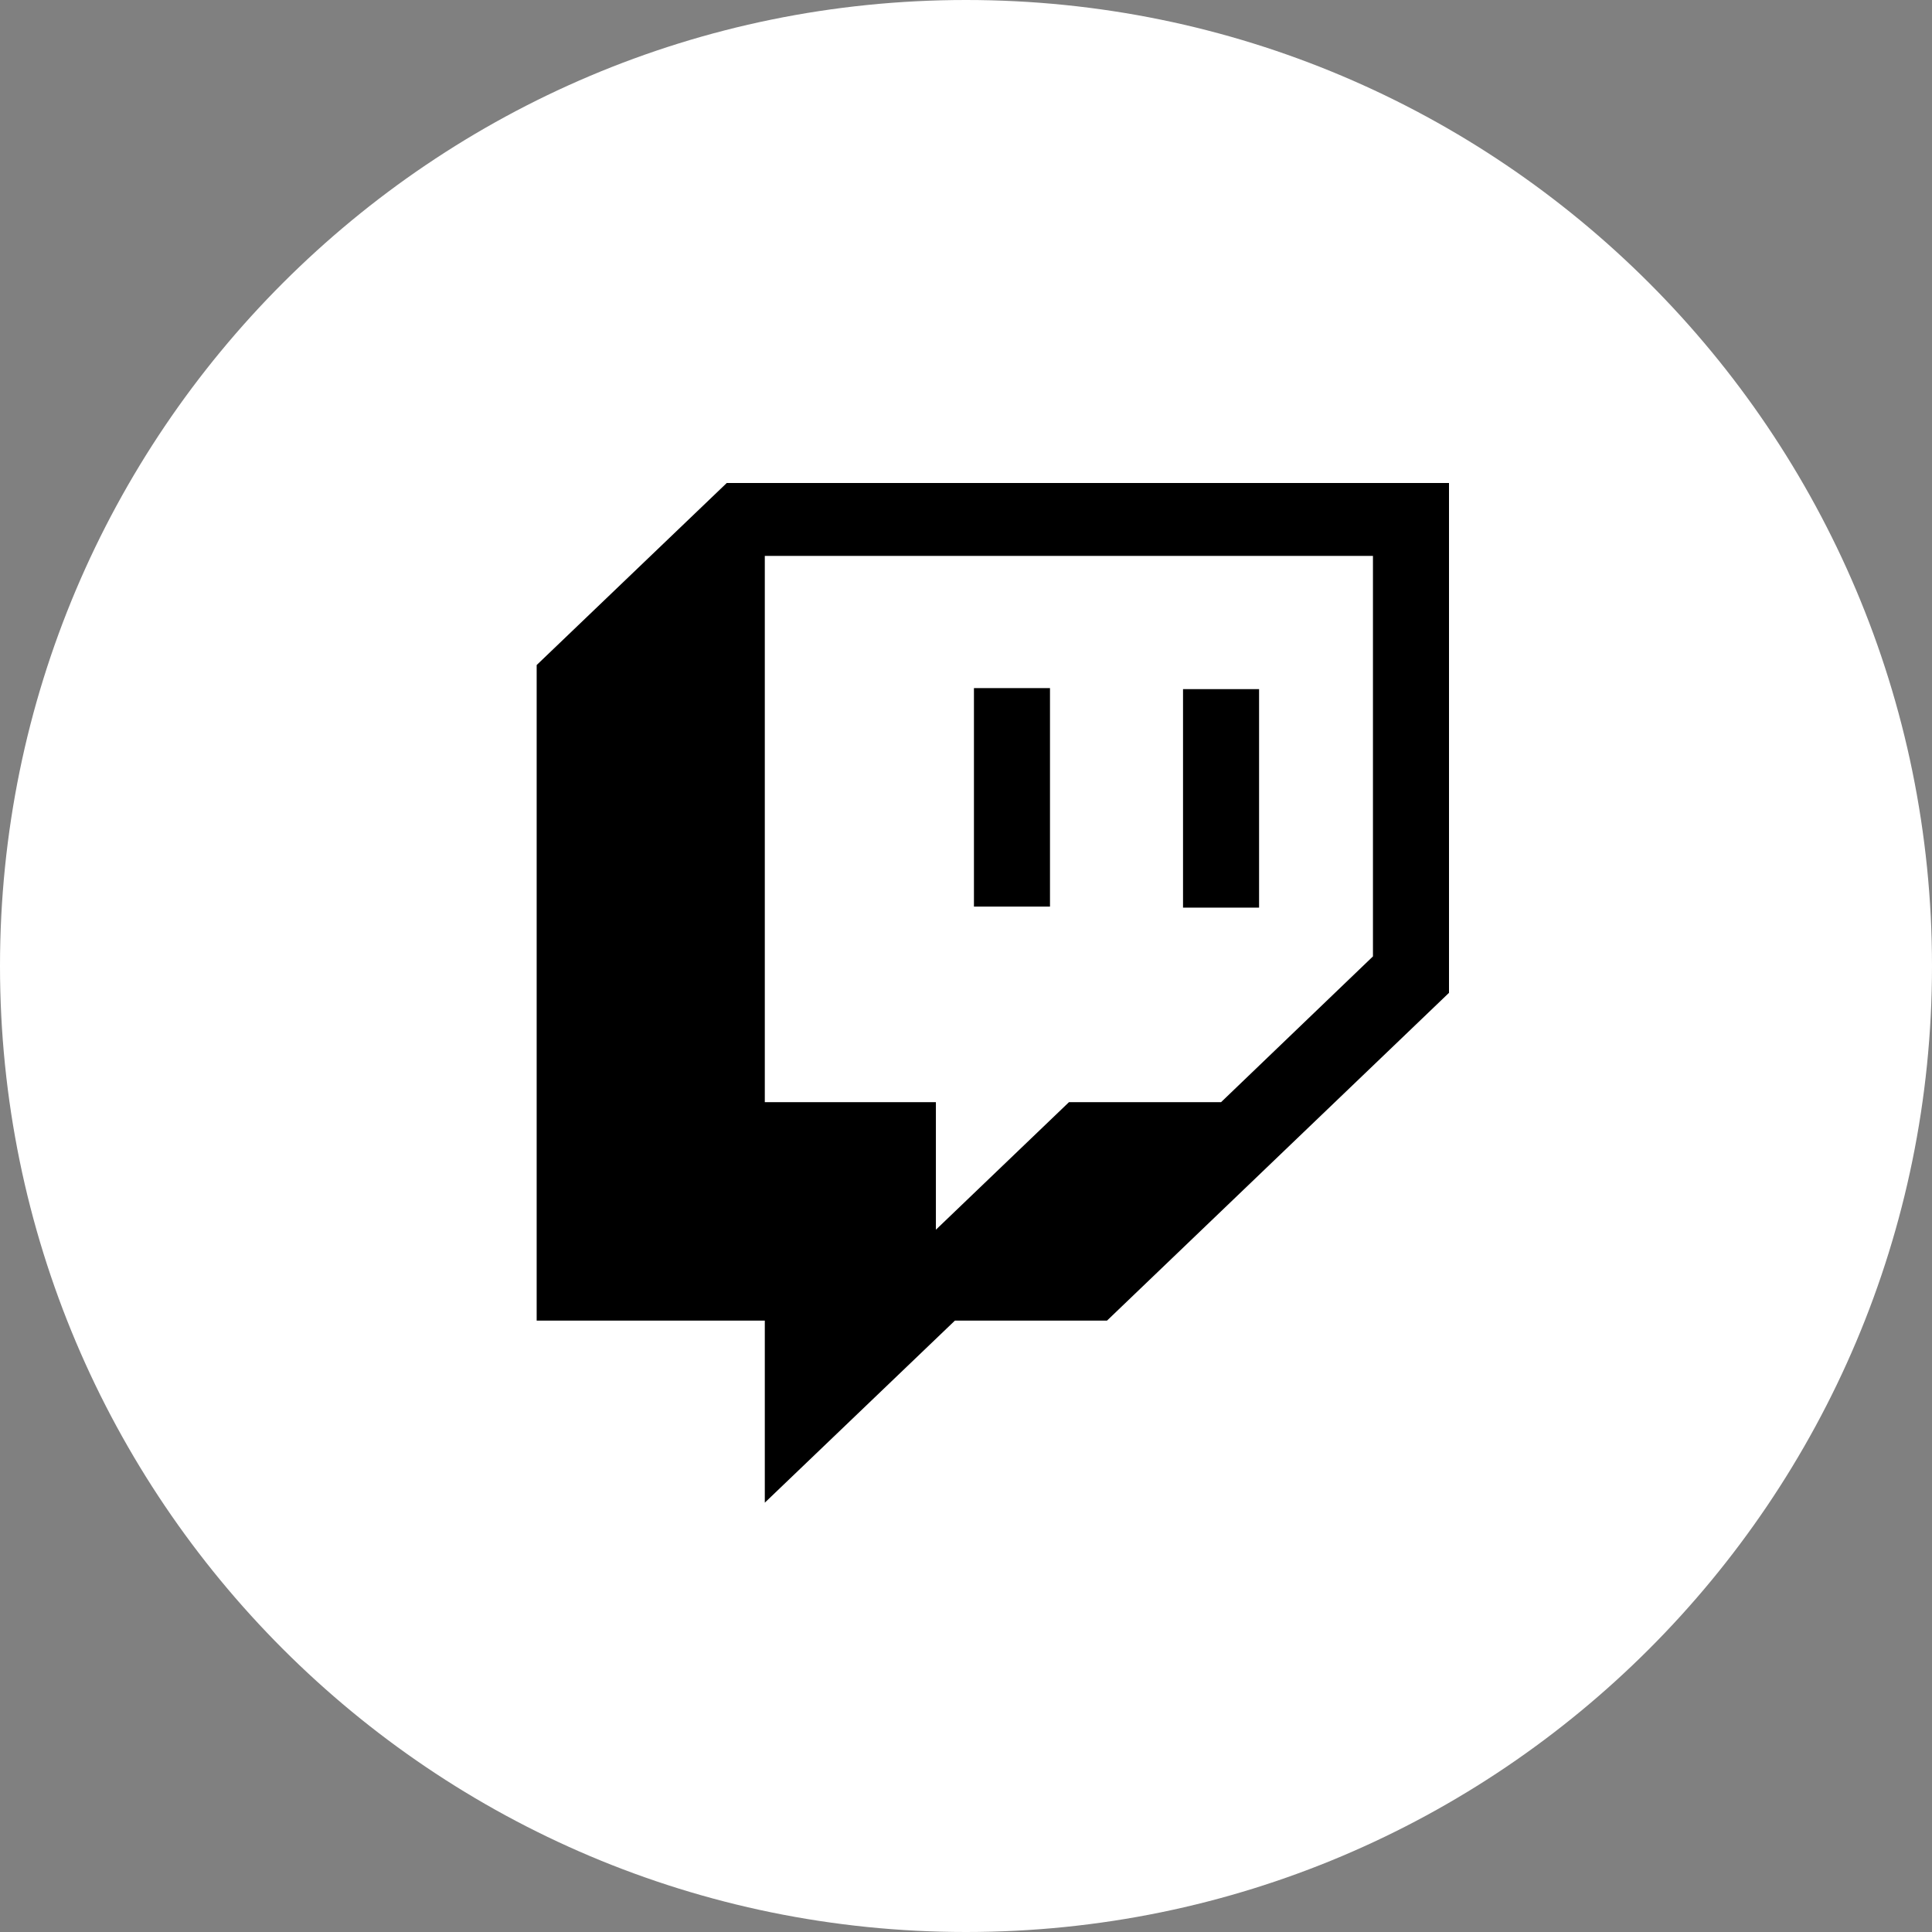 <svg width="36" height="36" viewBox="0 0 36 36" fill="none" xmlns="http://www.w3.org/2000/svg">
        <rect x="0" y="0" width="36" height="36" fill="#808080" stroke="none"/>
        <g clip-path="url(#clip0_854_466)">
        <path d="M18 36C27.941 36 36 27.941 36 18C36 8.059 27.941 0 18 0C8.059 0 0 8.059 0 18C0 27.941 8.059 36 18 36Z" fill="white"></path>
        <path d="M25.583 17.821L22.753 20.537H19.919L17.439 22.914V20.537H14.251V10.358H25.583V17.821ZM13.542 9L10 12.392V24.608H14.251V28L17.793 24.608H20.627L27 18.5V9H13.542ZM23.461 12.841H22.044V16.912H23.461V12.841ZM18.148 12.822H19.565V16.893H18.148V12.822Z" fill="black"></path>
        </g>
        <defs>
        <clipPath id="clip0_854_466">
        <rect width="36" height="36" fill="white"></rect>
        </clipPath>
        </defs>
      </svg>